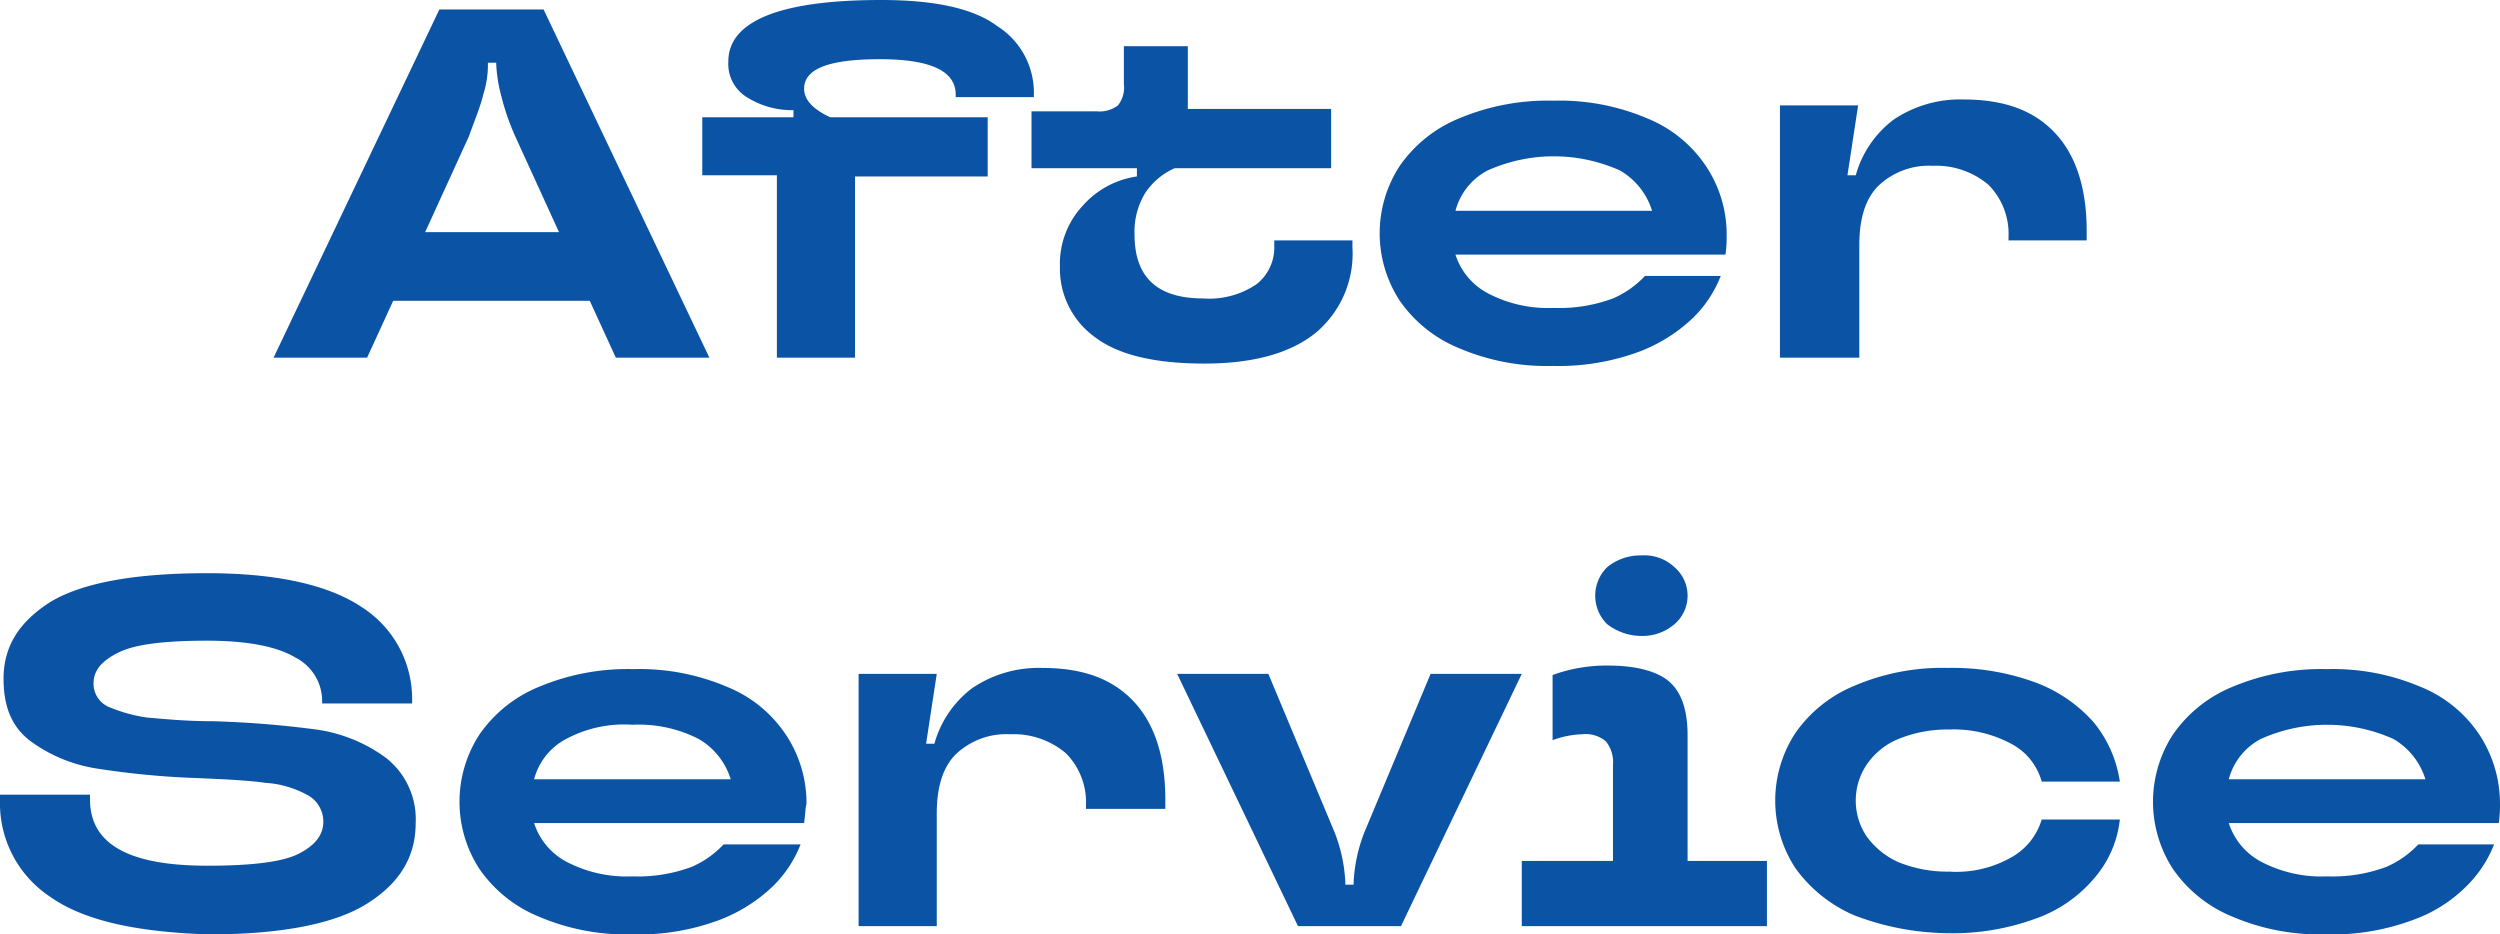 <svg xmlns="http://www.w3.org/2000/svg" width="211.1" height="78.9" viewBox="0 0 211.1 78.9"><g transform="translate(-3.4 -13.8)"><path d="M63.3,44H55.4l-2.2-4.8H36.6L34.4,44H26.5l14-29.4h8.8Zm-24-10.6H50.6l-3.7-8.1a20.832,20.832,0,0,1-1.2-3.5,12.659,12.659,0,0,1-.4-2.6v-.1h-.7v.1a8.239,8.239,0,0,1-.4,2.6c-.2.9-.7,2.1-1.2,3.5Z" fill="#0b54a5"/><path d="M69,44V28.6H62.7V23.7h7.7v-.6a7.121,7.121,0,0,1-4.1-1.2A3.3,3.3,0,0,1,64.9,19c0-3.4,4.3-5.2,12.9-5.2,4.5,0,7.8.7,9.8,2.2a6.64,6.64,0,0,1,3.1,5.8V22H84.1v-.2c0-2-2.1-3-6.4-3s-6.4.8-6.4,2.5c0,.9.7,1.7,2.2,2.4H86.8v5H75.6V44Z" fill="#0b54a5"/><path d="M95.9,42.3a7.127,7.127,0,0,1-3-6,7.182,7.182,0,0,1,1.9-5.1,7.527,7.527,0,0,1,4.6-2.5V28H90.5V23.2H96a2.575,2.575,0,0,0,1.8-.5,2.427,2.427,0,0,0,.5-1.8V17.7h5.4V23h12.1v5H102.6a5.772,5.772,0,0,0-2.5,2.1,6.273,6.273,0,0,0-.9,3.5c0,3.6,1.9,5.4,5.8,5.4a7.109,7.109,0,0,0,4.5-1.2,3.934,3.934,0,0,0,1.5-3.2v-.5h6.6v.6a8.7,8.7,0,0,1-3.1,7.2c-2.1,1.7-5.2,2.6-9.4,2.6C101,44.5,97.9,43.8,95.9,42.3Z" fill="#0b54a5"/><path d="M149.1,35.3H126.3a5.636,5.636,0,0,0,2.8,3.3,10.94,10.94,0,0,0,5.5,1.2,13,13,0,0,0,5-.8,8.1,8.1,0,0,0,2.7-1.9h6.4a10.058,10.058,0,0,1-2.3,3.5,13.481,13.481,0,0,1-4.6,2.9,19.566,19.566,0,0,1-7.3,1.2,18.875,18.875,0,0,1-7.9-1.5,11.283,11.283,0,0,1-5-4,10.406,10.406,0,0,1,0-11.4,11.283,11.283,0,0,1,5-4,19.361,19.361,0,0,1,8-1.5,18.875,18.875,0,0,1,7.9,1.5,10.82,10.82,0,0,1,5,4.1,10.4,10.4,0,0,1,1.7,5.8A11.043,11.043,0,0,1,149.1,35.3ZM129,28.2a5.385,5.385,0,0,0-2.7,3.4h16.6a5.94,5.94,0,0,0-2.7-3.4,13.667,13.667,0,0,0-11.2,0Z" fill="#0b54a5"/><path d="M153.7,44V22.7h6.6l-.9,5.9h.7a8.845,8.845,0,0,1,3.2-4.7,10.039,10.039,0,0,1,5.9-1.7c3.4,0,5.9.9,7.7,2.8s2.7,4.7,2.7,8.3v.8H173v-.3a5.873,5.873,0,0,0-1.7-4.4,6.836,6.836,0,0,0-4.7-1.6,6.19,6.19,0,0,0-4.6,1.7c-1.1,1.1-1.6,2.8-1.6,5V44Z" fill="#0b54a5"/><path d="M7.6,89.5a9.452,9.452,0,0,1-4.2-8.1v-.5H11v.4c0,3.8,3.3,5.6,9.9,5.6,3.7,0,6.3-.3,7.7-1s2.1-1.6,2.1-2.7a2.542,2.542,0,0,0-1.4-2.3,8.511,8.511,0,0,0-3.5-1c-1.4-.2-3.4-.3-5.8-.4a70.517,70.517,0,0,1-8.4-.8A12.791,12.791,0,0,1,6,76.4c-1.6-1.2-2.3-2.9-2.3-5.3,0-2.7,1.3-4.8,4-6.5q4.05-2.4,13.2-2.4c5.9,0,10.3,1,13.1,2.9a9.187,9.187,0,0,1,4.2,7.8v.3H30.6v-.3a4.121,4.121,0,0,0-2.3-3.6c-1.5-.9-4-1.4-7.4-1.4-3.6,0-6.1.3-7.5,1s-2.1,1.5-2.1,2.6a2.129,2.129,0,0,0,1.3,2,13.065,13.065,0,0,0,3.3.9c1.3.1,3.1.3,5.5.3a85.08,85.08,0,0,1,8.7.7A12.952,12.952,0,0,1,36,77.8a6.58,6.58,0,0,1,2.5,5.5c0,2.9-1.4,5.1-4.1,6.8S27.2,92.7,21,92.7C14.8,92.5,10.4,91.5,7.6,89.5Z" fill="#0b54a5"/><path d="M71.3,83.3H48.5a5.636,5.636,0,0,0,2.8,3.3,10.94,10.94,0,0,0,5.5,1.2,13,13,0,0,0,5-.8,8.1,8.1,0,0,0,2.7-1.9H71a10.058,10.058,0,0,1-2.3,3.5,13.48,13.48,0,0,1-4.6,2.9,19.566,19.566,0,0,1-7.3,1.2,18.875,18.875,0,0,1-7.9-1.5,11.283,11.283,0,0,1-5-4,10.406,10.406,0,0,1,0-11.4,11.283,11.283,0,0,1,5-4,19.361,19.361,0,0,1,8-1.5,18.875,18.875,0,0,1,7.9,1.5,10.82,10.82,0,0,1,5,4.1,10.4,10.4,0,0,1,1.7,5.8C71.4,82,71.4,82.6,71.3,83.3ZM51.2,76.2a5.385,5.385,0,0,0-2.7,3.4H65.1a5.94,5.94,0,0,0-2.7-3.4A11.09,11.09,0,0,0,56.8,75,10.351,10.351,0,0,0,51.2,76.2Z" fill="#0b54a5"/><path d="M75.9,92V70.7h6.6l-.9,5.9h.7a8.845,8.845,0,0,1,3.2-4.7,10.039,10.039,0,0,1,5.9-1.7c3.4,0,5.9.9,7.7,2.8s2.7,4.7,2.7,8.3v.8H95.1v-.3a5.873,5.873,0,0,0-1.7-4.4,6.836,6.836,0,0,0-4.7-1.6,6.19,6.19,0,0,0-4.6,1.7c-1.1,1.1-1.6,2.8-1.6,5V92Z" fill="#0b54a5"/><path d="M113,92,102.8,70.7h7.7l5.6,13.4a13.224,13.224,0,0,1,.9,4.2v.2h.7v-.2a13.224,13.224,0,0,1,.9-4.2l5.6-13.4h7.7L121.7,92Z" fill="#0b54a5"/><path d="M146,86.5h6.6V92H131.9V86.5h7.7V78.4a2.814,2.814,0,0,0-.6-2,2.654,2.654,0,0,0-2-.6,7.926,7.926,0,0,0-2.5.5V70.8a13.19,13.19,0,0,1,4.7-.8c2.4,0,4.2.5,5.2,1.4s1.5,2.4,1.5,4.5V86.5Zm-6.9-20a3.38,3.38,0,0,1,0-4.8,4.414,4.414,0,0,1,2.9-1,3.705,3.705,0,0,1,2.8,1,3.168,3.168,0,0,1,0,4.8,4.139,4.139,0,0,1-2.8,1A4.775,4.775,0,0,1,139.1,66.5Z" fill="#0b54a5"/><path d="M160,91.1a11.869,11.869,0,0,1-5-4,10.406,10.406,0,0,1,0-11.4,11.283,11.283,0,0,1,5-4,18.875,18.875,0,0,1,7.9-1.5,20.309,20.309,0,0,1,7.3,1.2,12.317,12.317,0,0,1,5,3.4,10.284,10.284,0,0,1,2.2,5h-6.6a5.127,5.127,0,0,0-2.4-3.1,10.243,10.243,0,0,0-5.4-1.3,11,11,0,0,0-4.3.8,5.985,5.985,0,0,0-2.7,2.2,5.45,5.45,0,0,0,0,6,6.7,6.7,0,0,0,2.7,2.2,11,11,0,0,0,4.3.8,9.386,9.386,0,0,0,5.4-1.3,5.416,5.416,0,0,0,2.4-3.1h6.6a9.027,9.027,0,0,1-2.2,5,11.416,11.416,0,0,1-5,3.4,20.309,20.309,0,0,1-7.3,1.2A22.671,22.671,0,0,1,160,91.1Z" fill="#0b54a5"/><path d="M214.4,83.3H191.6a5.636,5.636,0,0,0,2.8,3.3,10.94,10.94,0,0,0,5.5,1.2,13,13,0,0,0,5-.8,8.1,8.1,0,0,0,2.7-1.9H214a10.058,10.058,0,0,1-2.3,3.5,12.131,12.131,0,0,1-4.6,2.9,19.566,19.566,0,0,1-7.3,1.2,18.875,18.875,0,0,1-7.9-1.5,11.283,11.283,0,0,1-5-4,10.406,10.406,0,0,1,0-11.4,11.283,11.283,0,0,1,5-4,19.361,19.361,0,0,1,8-1.5,18.875,18.875,0,0,1,7.9,1.5,10.82,10.82,0,0,1,5,4.1,10.642,10.642,0,0,1,1.7,5.8A11.042,11.042,0,0,1,214.4,83.3Zm-20.1-7.1a5.385,5.385,0,0,0-2.7,3.4h16.6a5.94,5.94,0,0,0-2.7-3.4,13.667,13.667,0,0,0-11.2,0Z" fill="#0b54a5"/></g></svg>